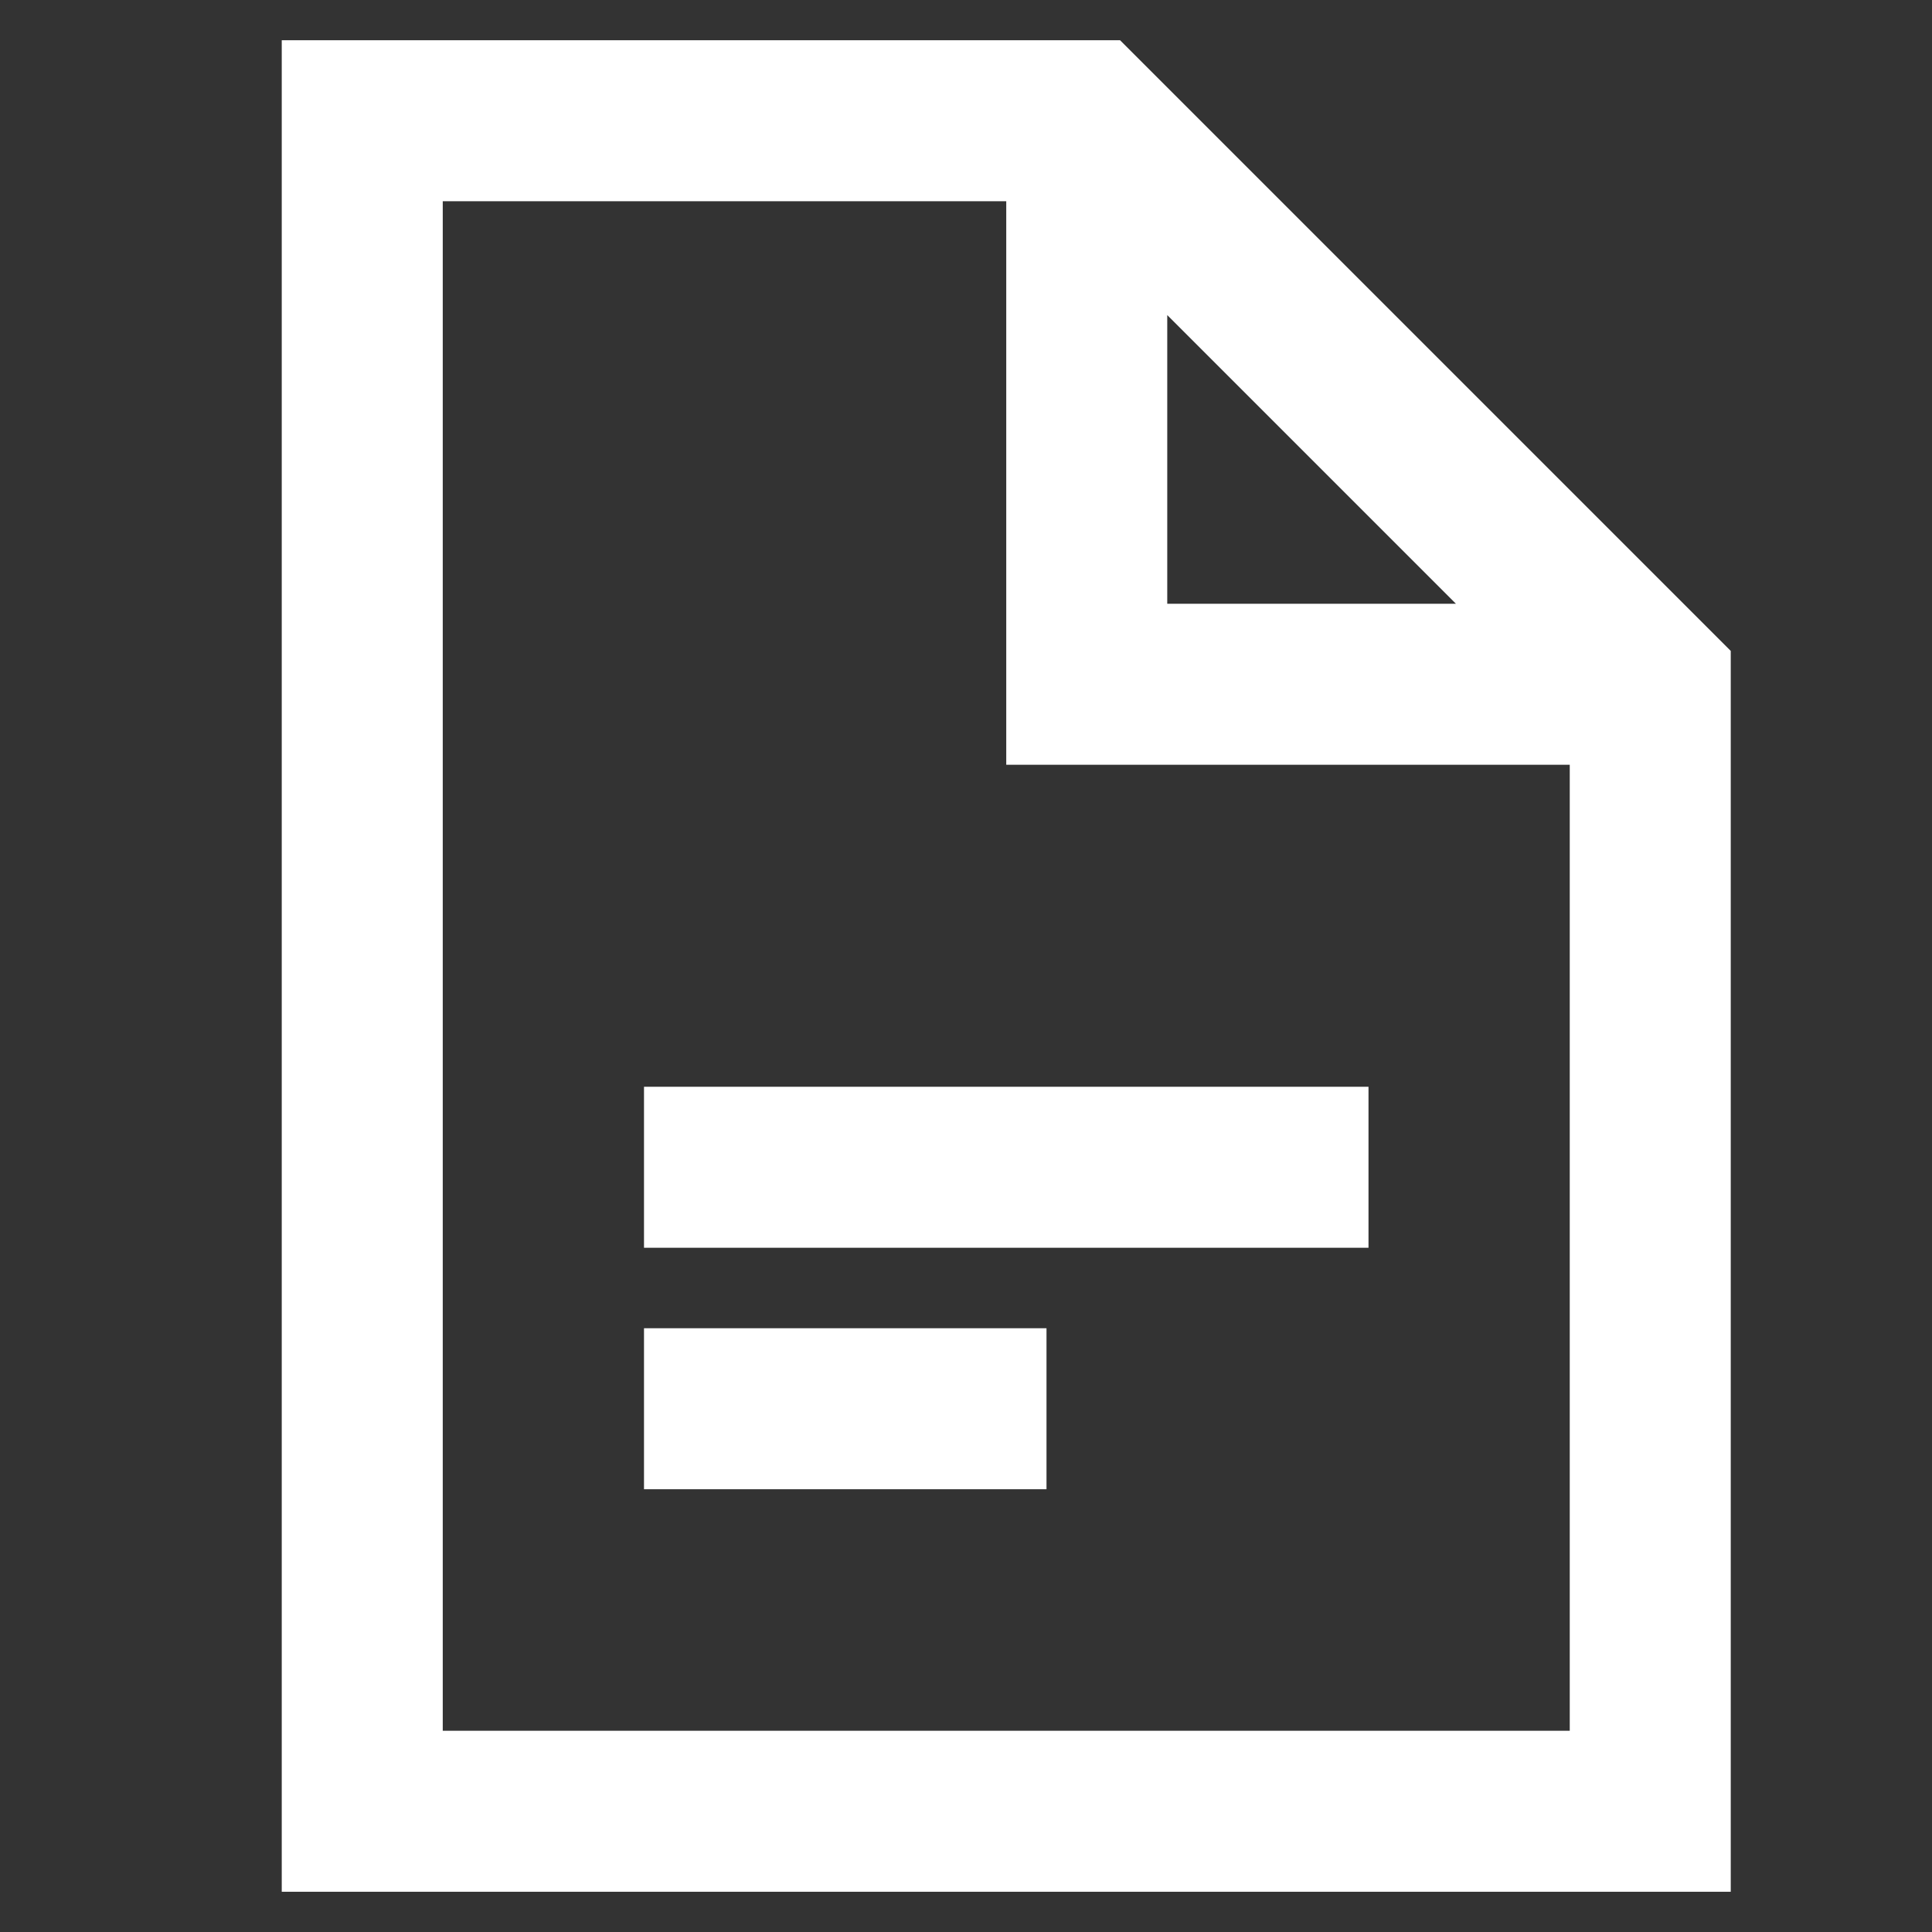 <?xml version="1.0" encoding="UTF-8"?> <svg xmlns="http://www.w3.org/2000/svg" width="24" height="24" viewBox="0 0 24 24" fill="none"><rect x="0" y="0" width="24" height="24" fill="#333333" stroke="none"/><path fill-rule="evenodd" clip-rule="evenodd" d="M4.5 0.5H3.5V1.5V22.5V23.5H4.5H20.5H21.5V22.5V8.5V8.086L21.207 7.793L14.207 0.793L13.914 0.5H13.5H4.5ZM5.5 21.5V2.5H12.5V8.5V9.5H13.5H19.5V21.5H5.5ZM18.086 7.5L14.5 3.914V7.5H18.086ZM17 13.5V15.5L8 15.5V13.5L17 13.5ZM13 18.5L8 18.5V16.5L13 16.5V18.5Z" fill="white"></path></svg> 